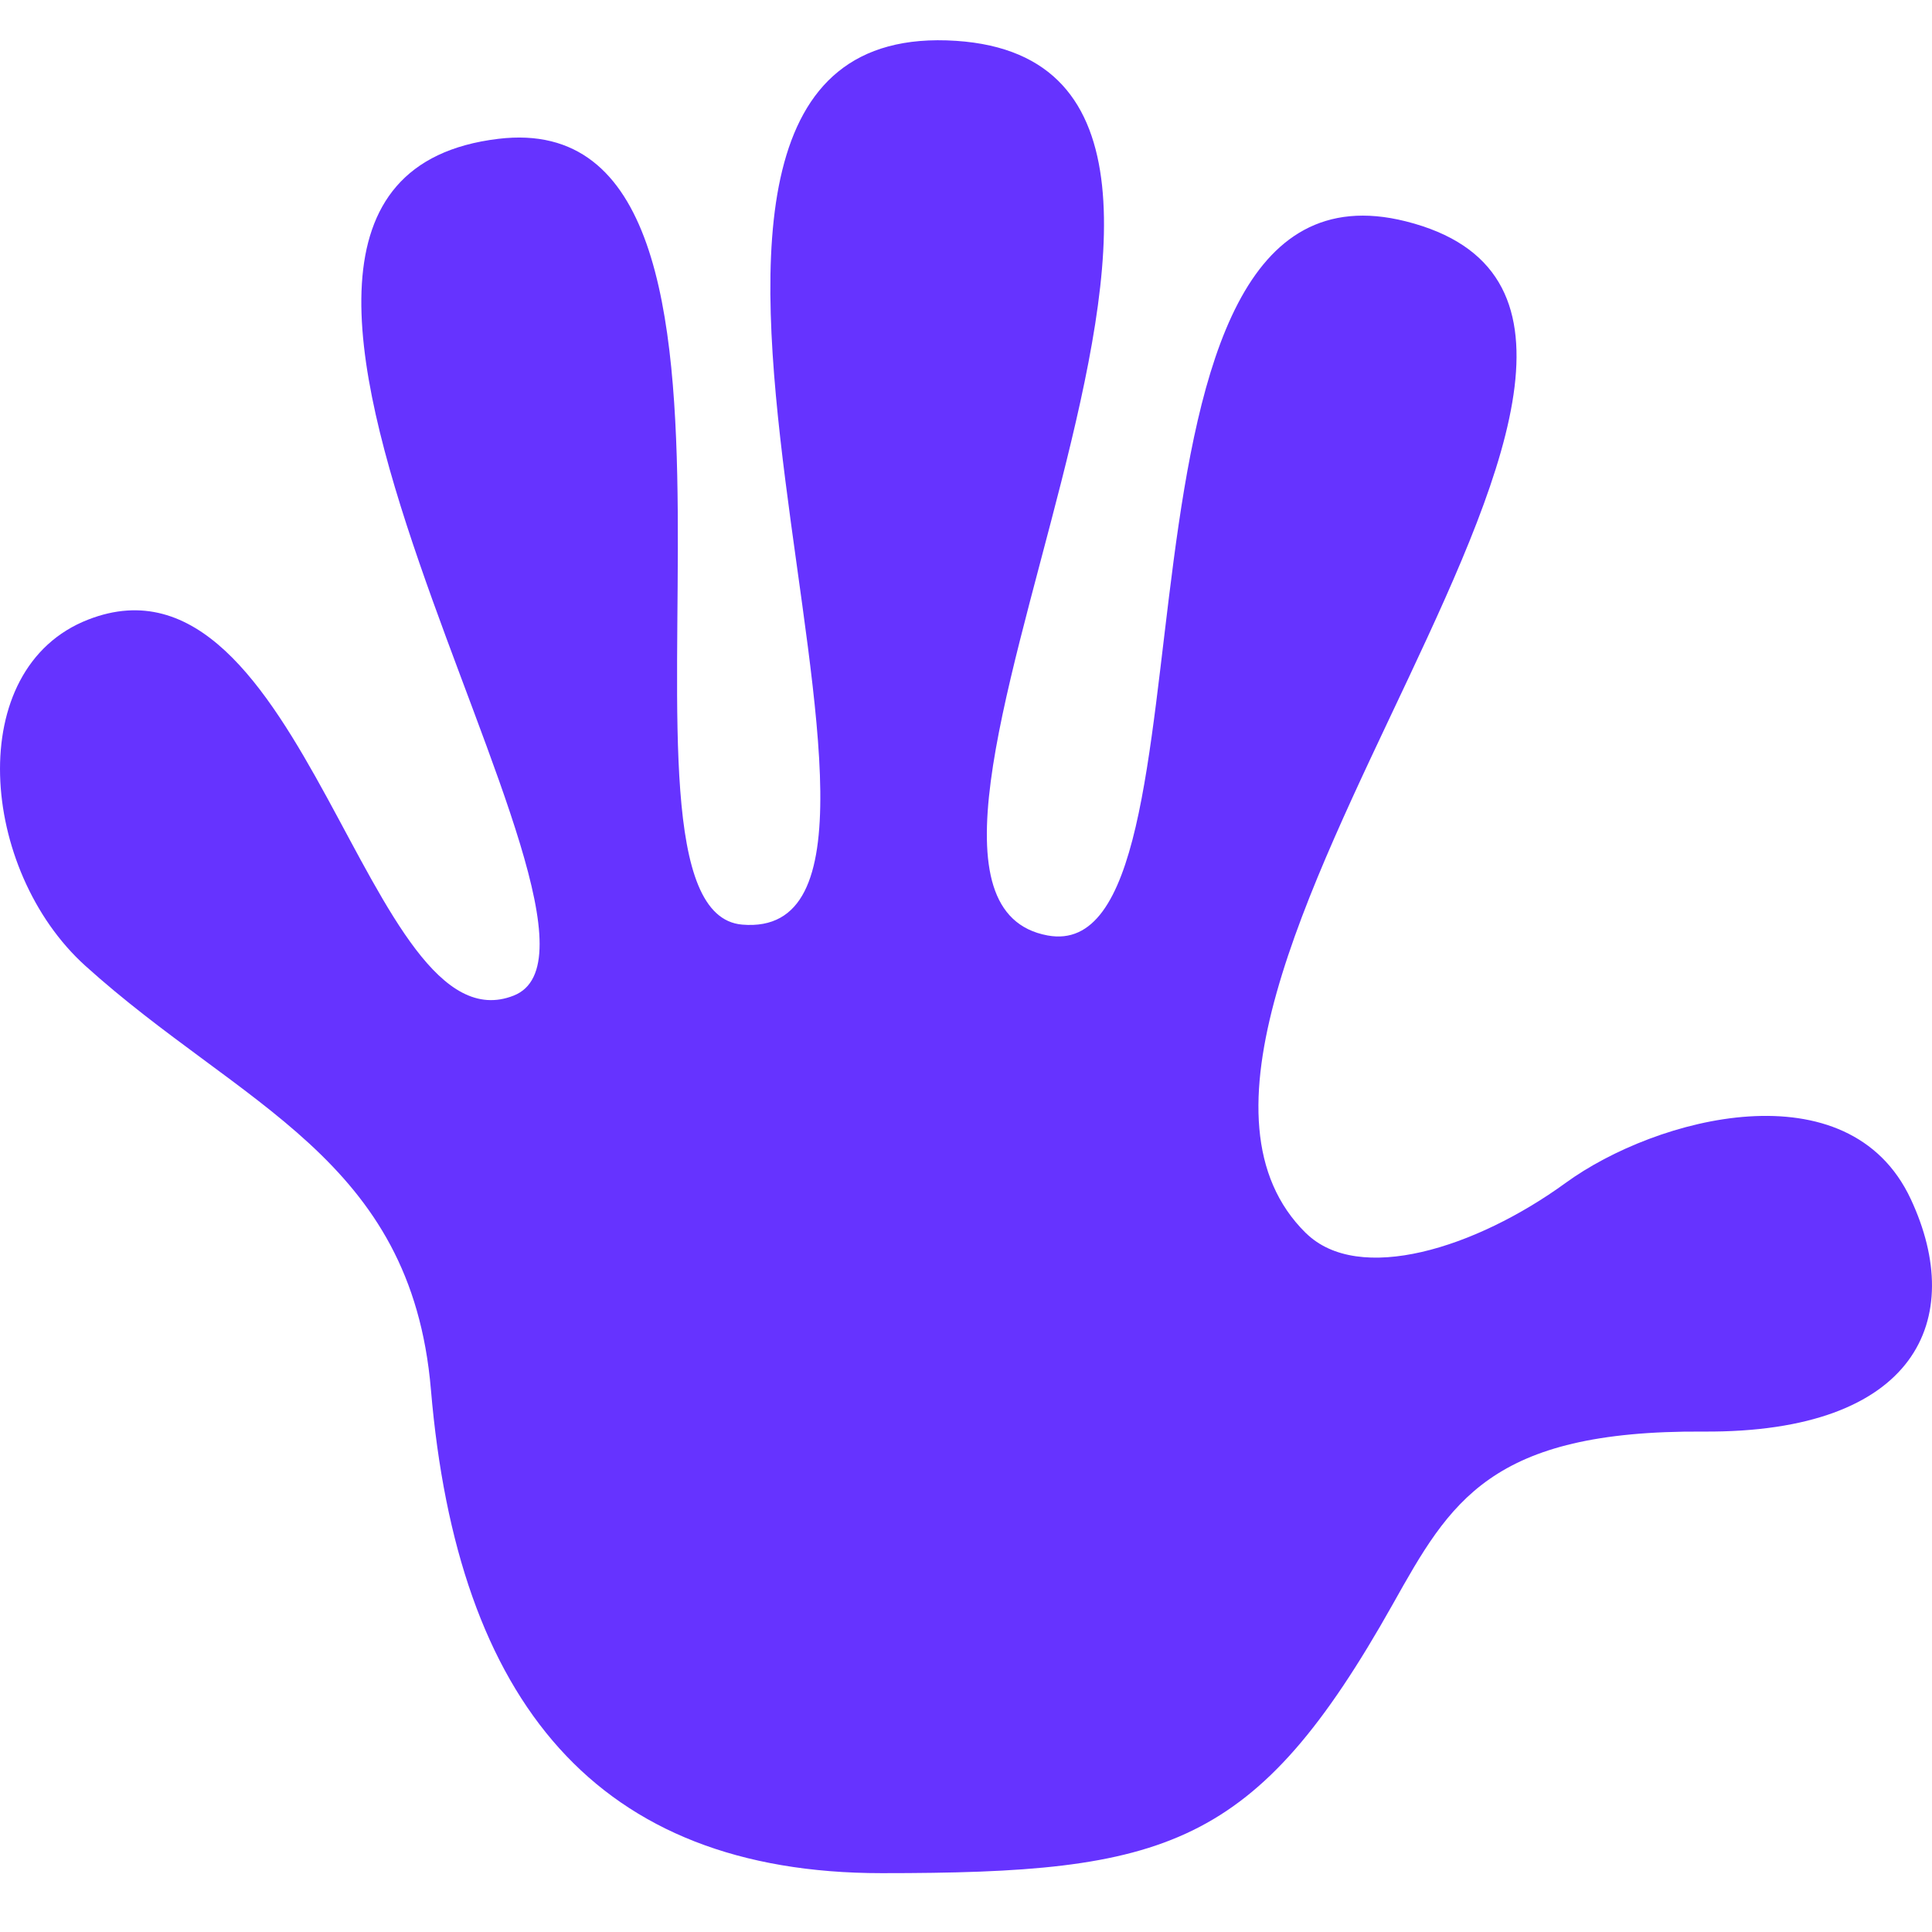 <svg width="48" height="48" viewBox="0 0 48 48" fill="none" xmlns="http://www.w3.org/2000/svg">
<path d="M32.446 30.636C33.754 31.921 36.657 31.018 38.902 29.386C41.146 27.755 45.931 26.486 47.474 29.794C48.861 32.767 47.625 35.602 42.321 35.567C37.017 35.533 36.029 37.316 34.604 39.855C31.19 45.931 28.991 46.538 21.907 46.538C14.824 46.538 11.363 42.276 10.706 34.525C10.217 28.761 5.988 27.487 2.121 23.996C-0.505 21.626 -0.926 16.608 2.19 15.394C7.564 13.298 9.122 26.175 12.763 24.735C16.404 23.295 2.989 4.576 12.382 3.449C20.199 2.511 14.43 22.634 18.441 22.972C24.5 23.481 13.462 0.328 23.758 1.015C33.412 1.66 20.304 22.18 26.026 23.241C30.622 24.092 26.817 3.467 34.923 5.498C44.162 7.812 26.723 25.012 32.446 30.638V30.636Z" fill="#6633FF"/>
</svg>
